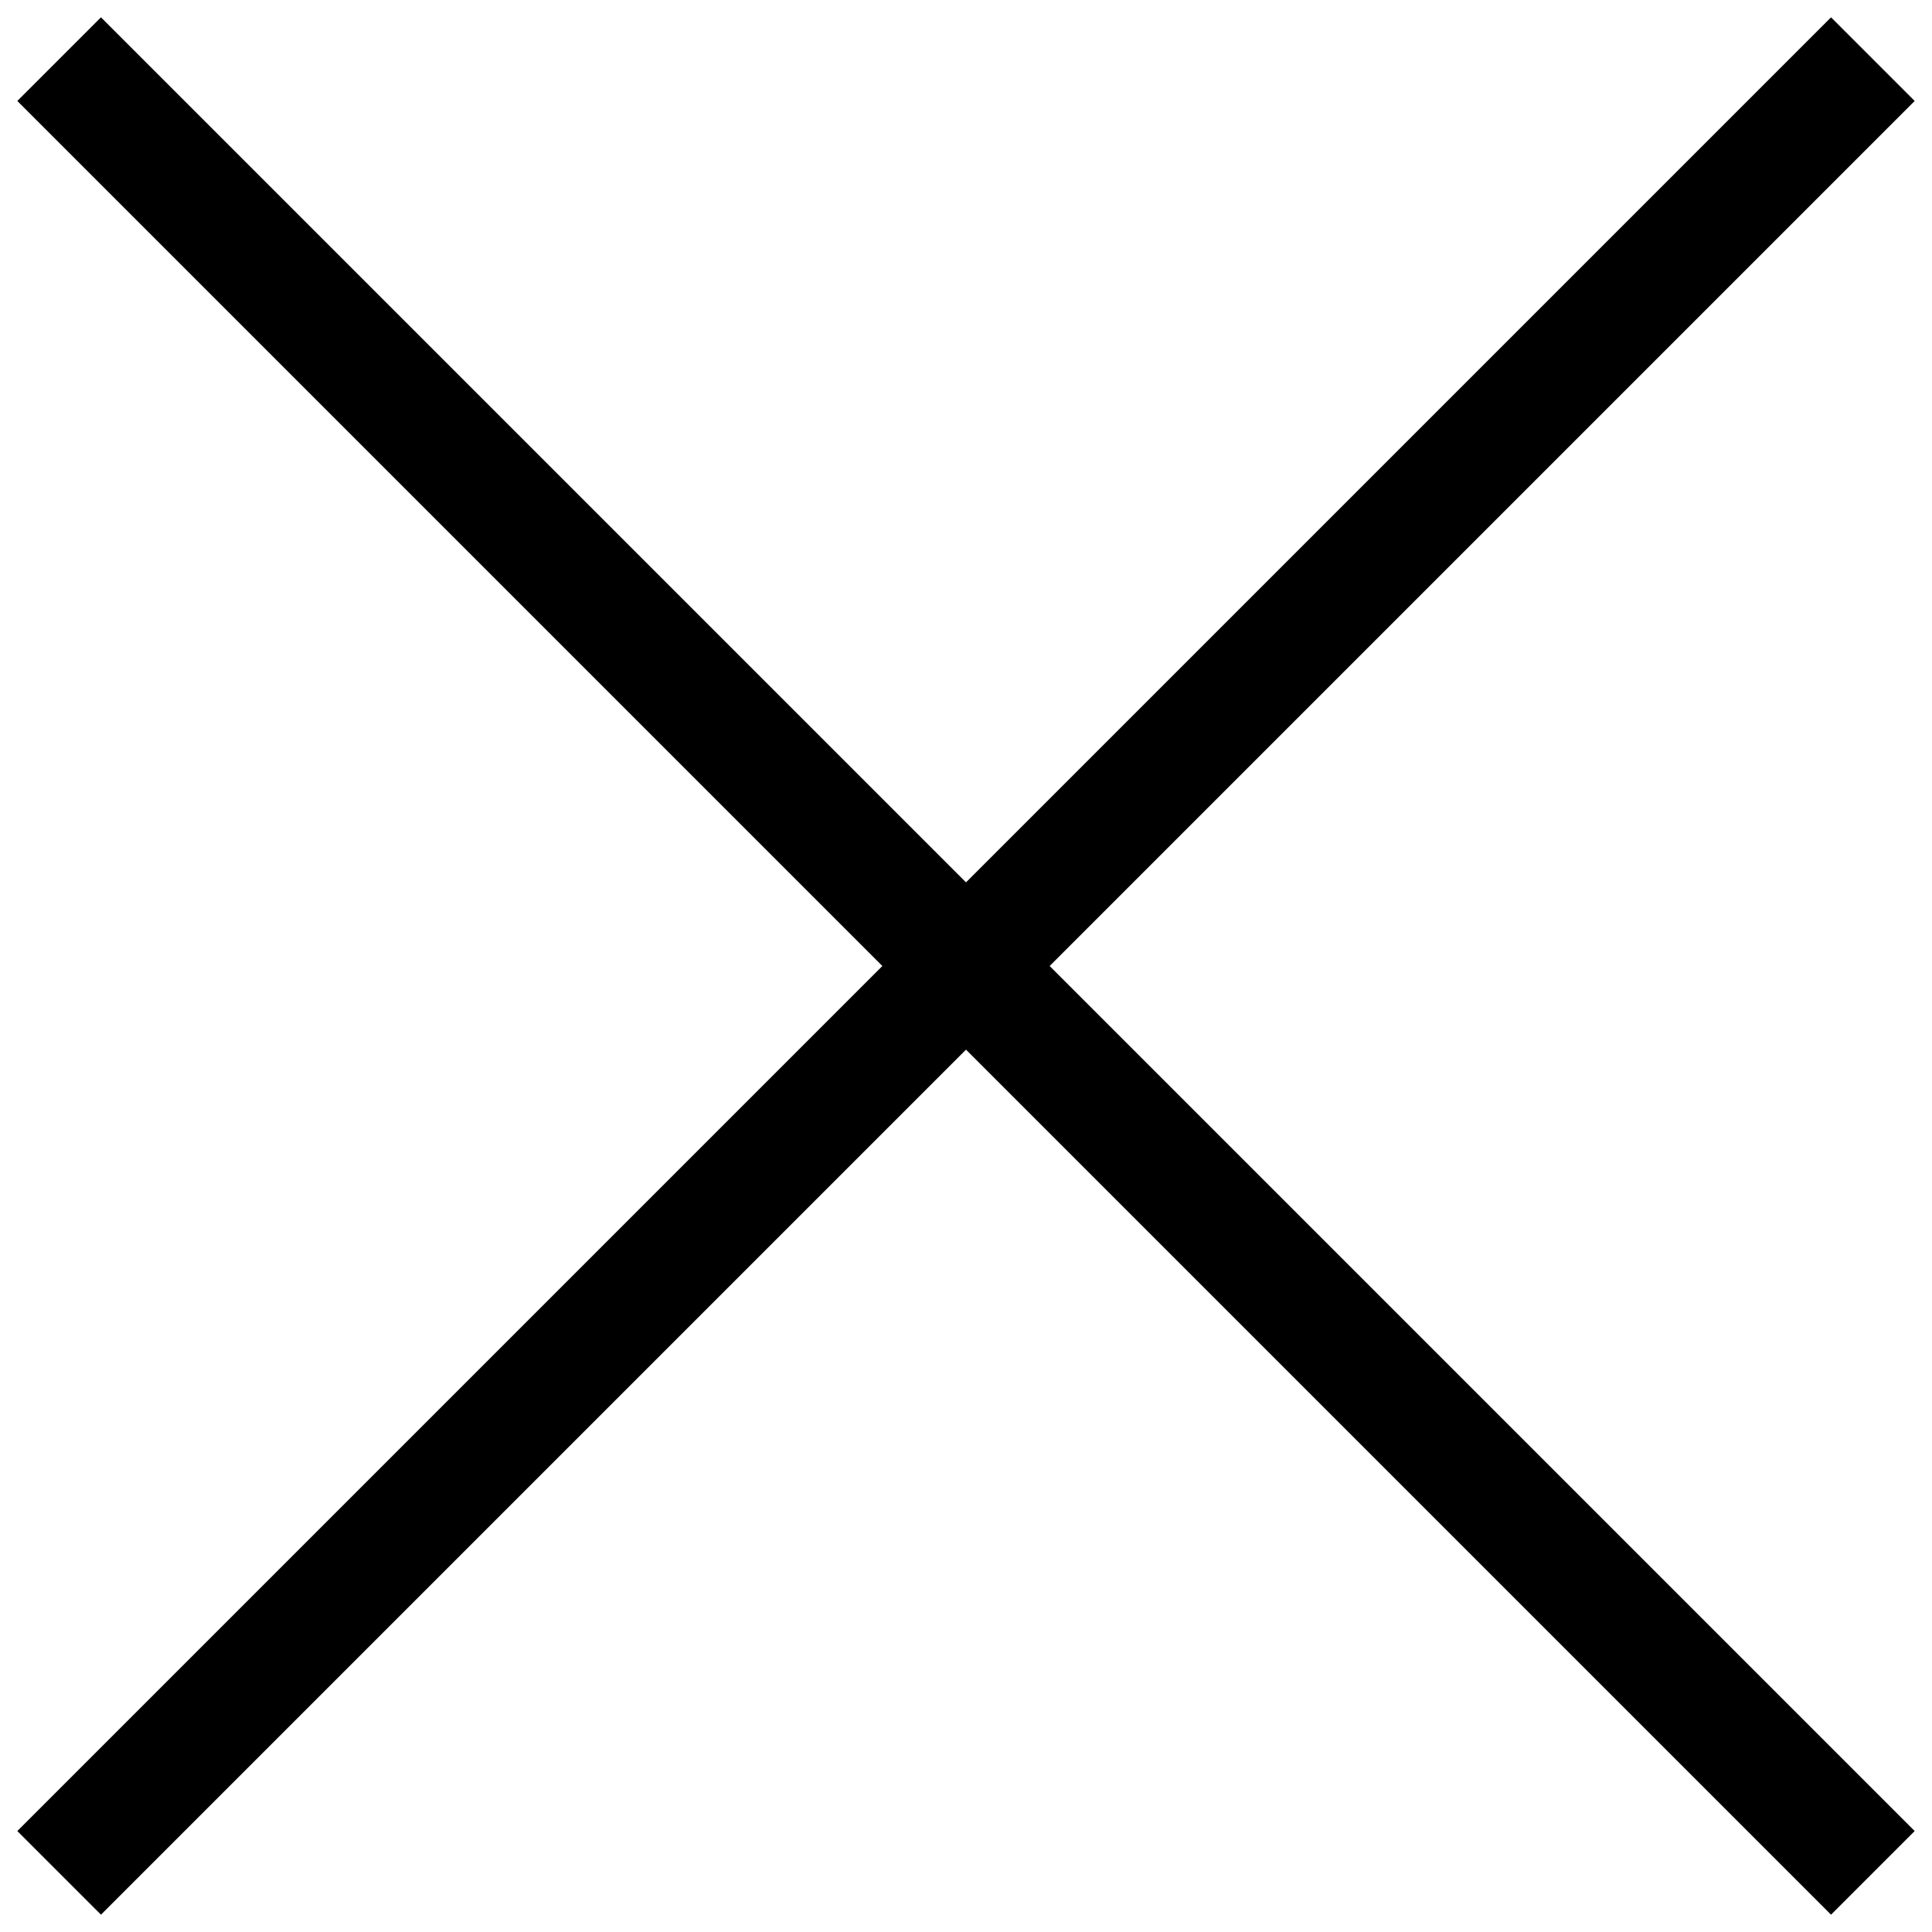 <?xml version="1.0" encoding="utf-8"?>
<svg width="49px" height="49px" viewBox="0 0 49 49" version="1.1" xmlns:xlink="http://www.w3.org/1999/xlink" xmlns="http://www.w3.org/2000/svg">
  <desc>Created with Lunacy</desc>
  <g id="Group-5" transform="translate(1.5 1.5)">
    <path d="M0 0L46 46" id="Stroke-1" fill="none" stroke="#000000" stroke-width="3" />
    <path d="M46 0L0 46" id="Stroke-3" fill="none" stroke="#000000" stroke-width="3" />
  </g>
</svg>